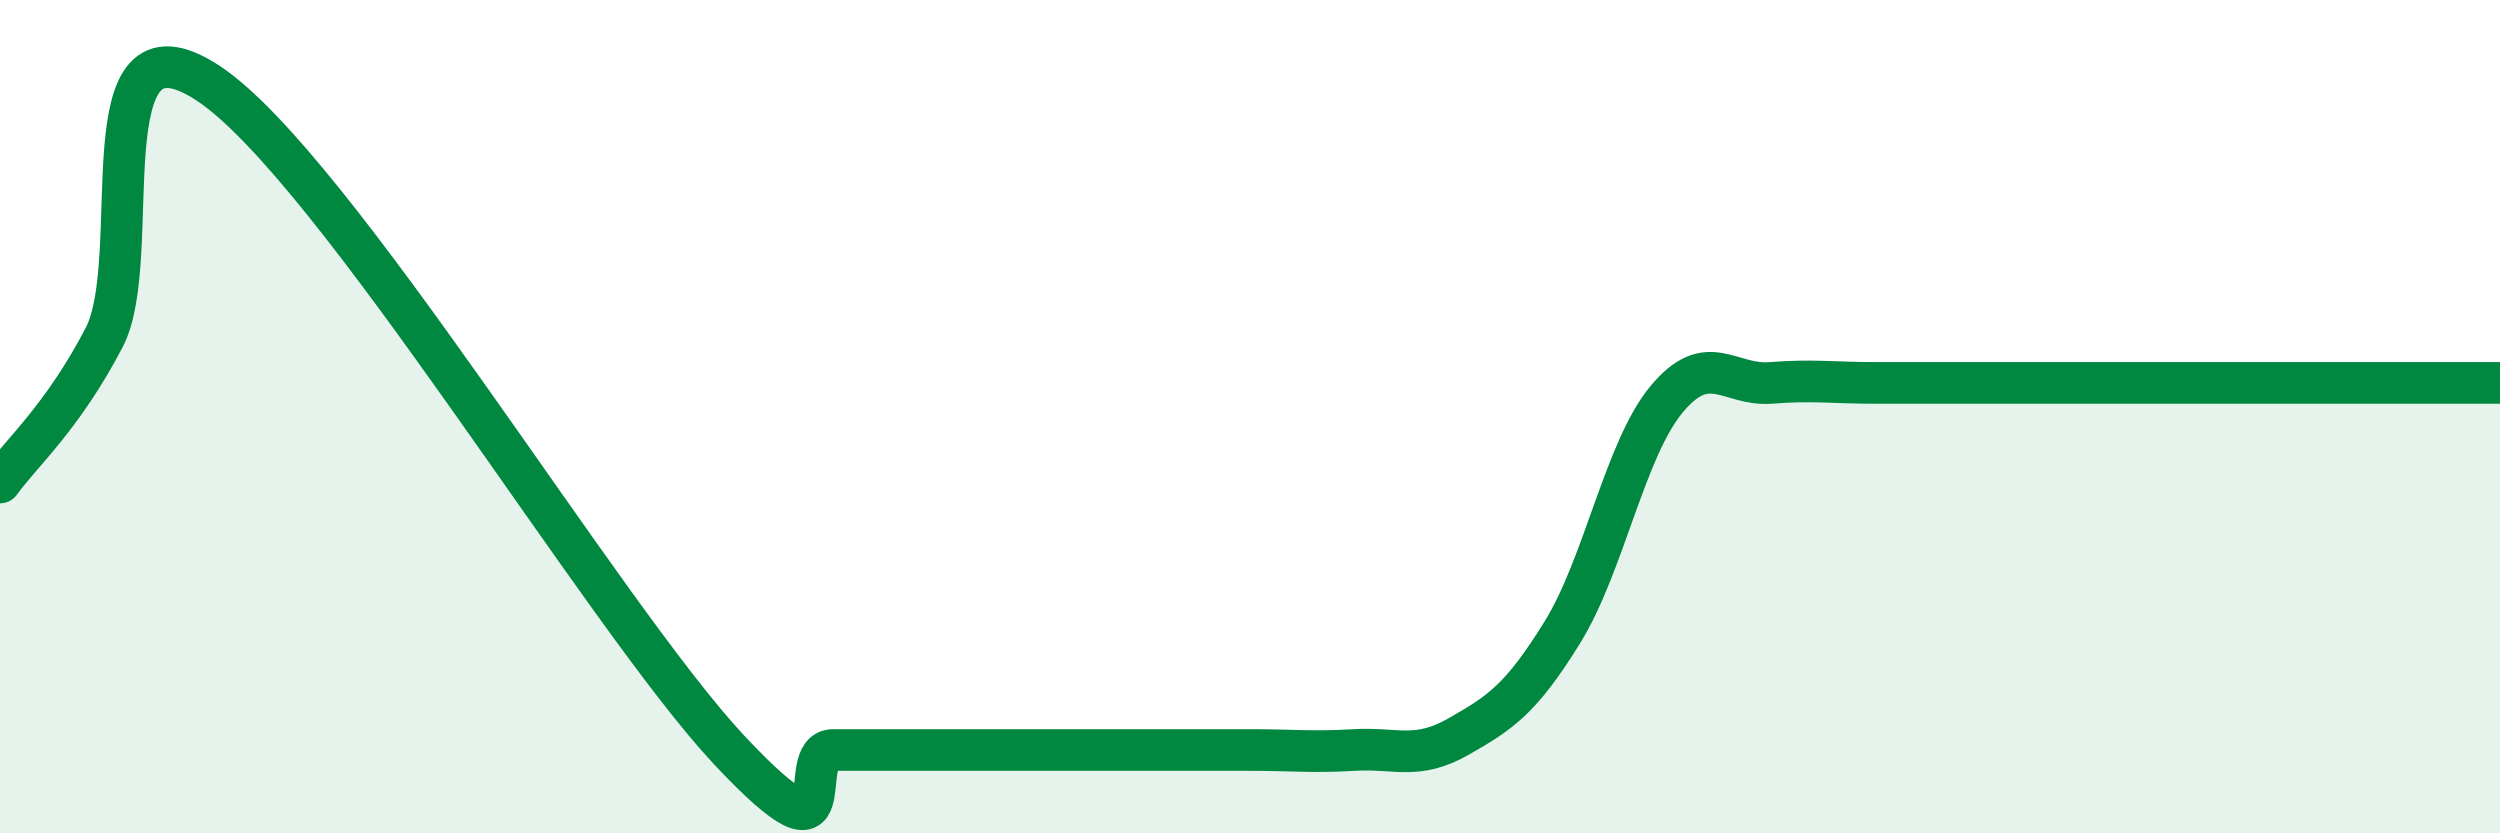 
    <svg width="60" height="20" viewBox="0 0 60 20" xmlns="http://www.w3.org/2000/svg">
      <path
        d="M 0,11.58 C 0.5,10.88 1.5,10.02 2.5,8.1 C 3.5,6.18 2,0.02 5,2 C 8,3.98 14.5,14.8 17.5,18 C 20.5,21.2 19,18 20,18 C 21,18 21.5,18 22.5,18 C 23.5,18 24,18 25,18 C 26,18 26.5,18 27.5,18 C 28.5,18 29,18 30,18 C 31,18 31.5,18.06 32.5,18 C 33.5,17.94 34,18.25 35,17.68 C 36,17.11 36.5,16.79 37.5,15.17 C 38.5,13.55 39,10.78 40,9.58 C 41,8.38 41.5,9.27 42.5,9.19 C 43.5,9.11 44,9.19 45,9.19 C 46,9.19 46.5,9.19 47.5,9.19 C 48.5,9.19 49,9.19 50,9.19 C 51,9.19 51.5,9.19 52.5,9.19 C 53.5,9.19 53.5,9.19 55,9.19 C 56.5,9.19 59,9.19 60,9.19L60 20L0 20Z"
        fill="#008740"
        opacity="0.1"
        stroke-linecap="round"
        stroke-linejoin="round"
      />
      <path
        d="M 0,11.58 C 0.5,10.88 1.5,10.02 2.5,8.1 C 3.5,6.18 2,0.02 5,2 C 8,3.98 14.5,14.8 17.5,18 C 20.5,21.2 19,18 20,18 C 21,18 21.5,18 22.5,18 C 23.5,18 24,18 25,18 C 26,18 26.5,18 27.5,18 C 28.5,18 29,18 30,18 C 31,18 31.5,18.06 32.5,18 C 33.5,17.94 34,18.25 35,17.68 C 36,17.11 36.5,16.79 37.5,15.17 C 38.5,13.55 39,10.78 40,9.58 C 41,8.38 41.5,9.27 42.5,9.19 C 43.5,9.11 44,9.19 45,9.19 C 46,9.19 46.5,9.19 47.5,9.19 C 48.5,9.19 49,9.19 50,9.19 C 51,9.19 51.5,9.19 52.5,9.19 C 53.5,9.19 53.5,9.19 55,9.19 C 56.5,9.19 59,9.19 60,9.19"
        stroke="#008740"
        stroke-width="1"
        fill="none"
        stroke-linecap="round"
        stroke-linejoin="round"
      />
    </svg>
  